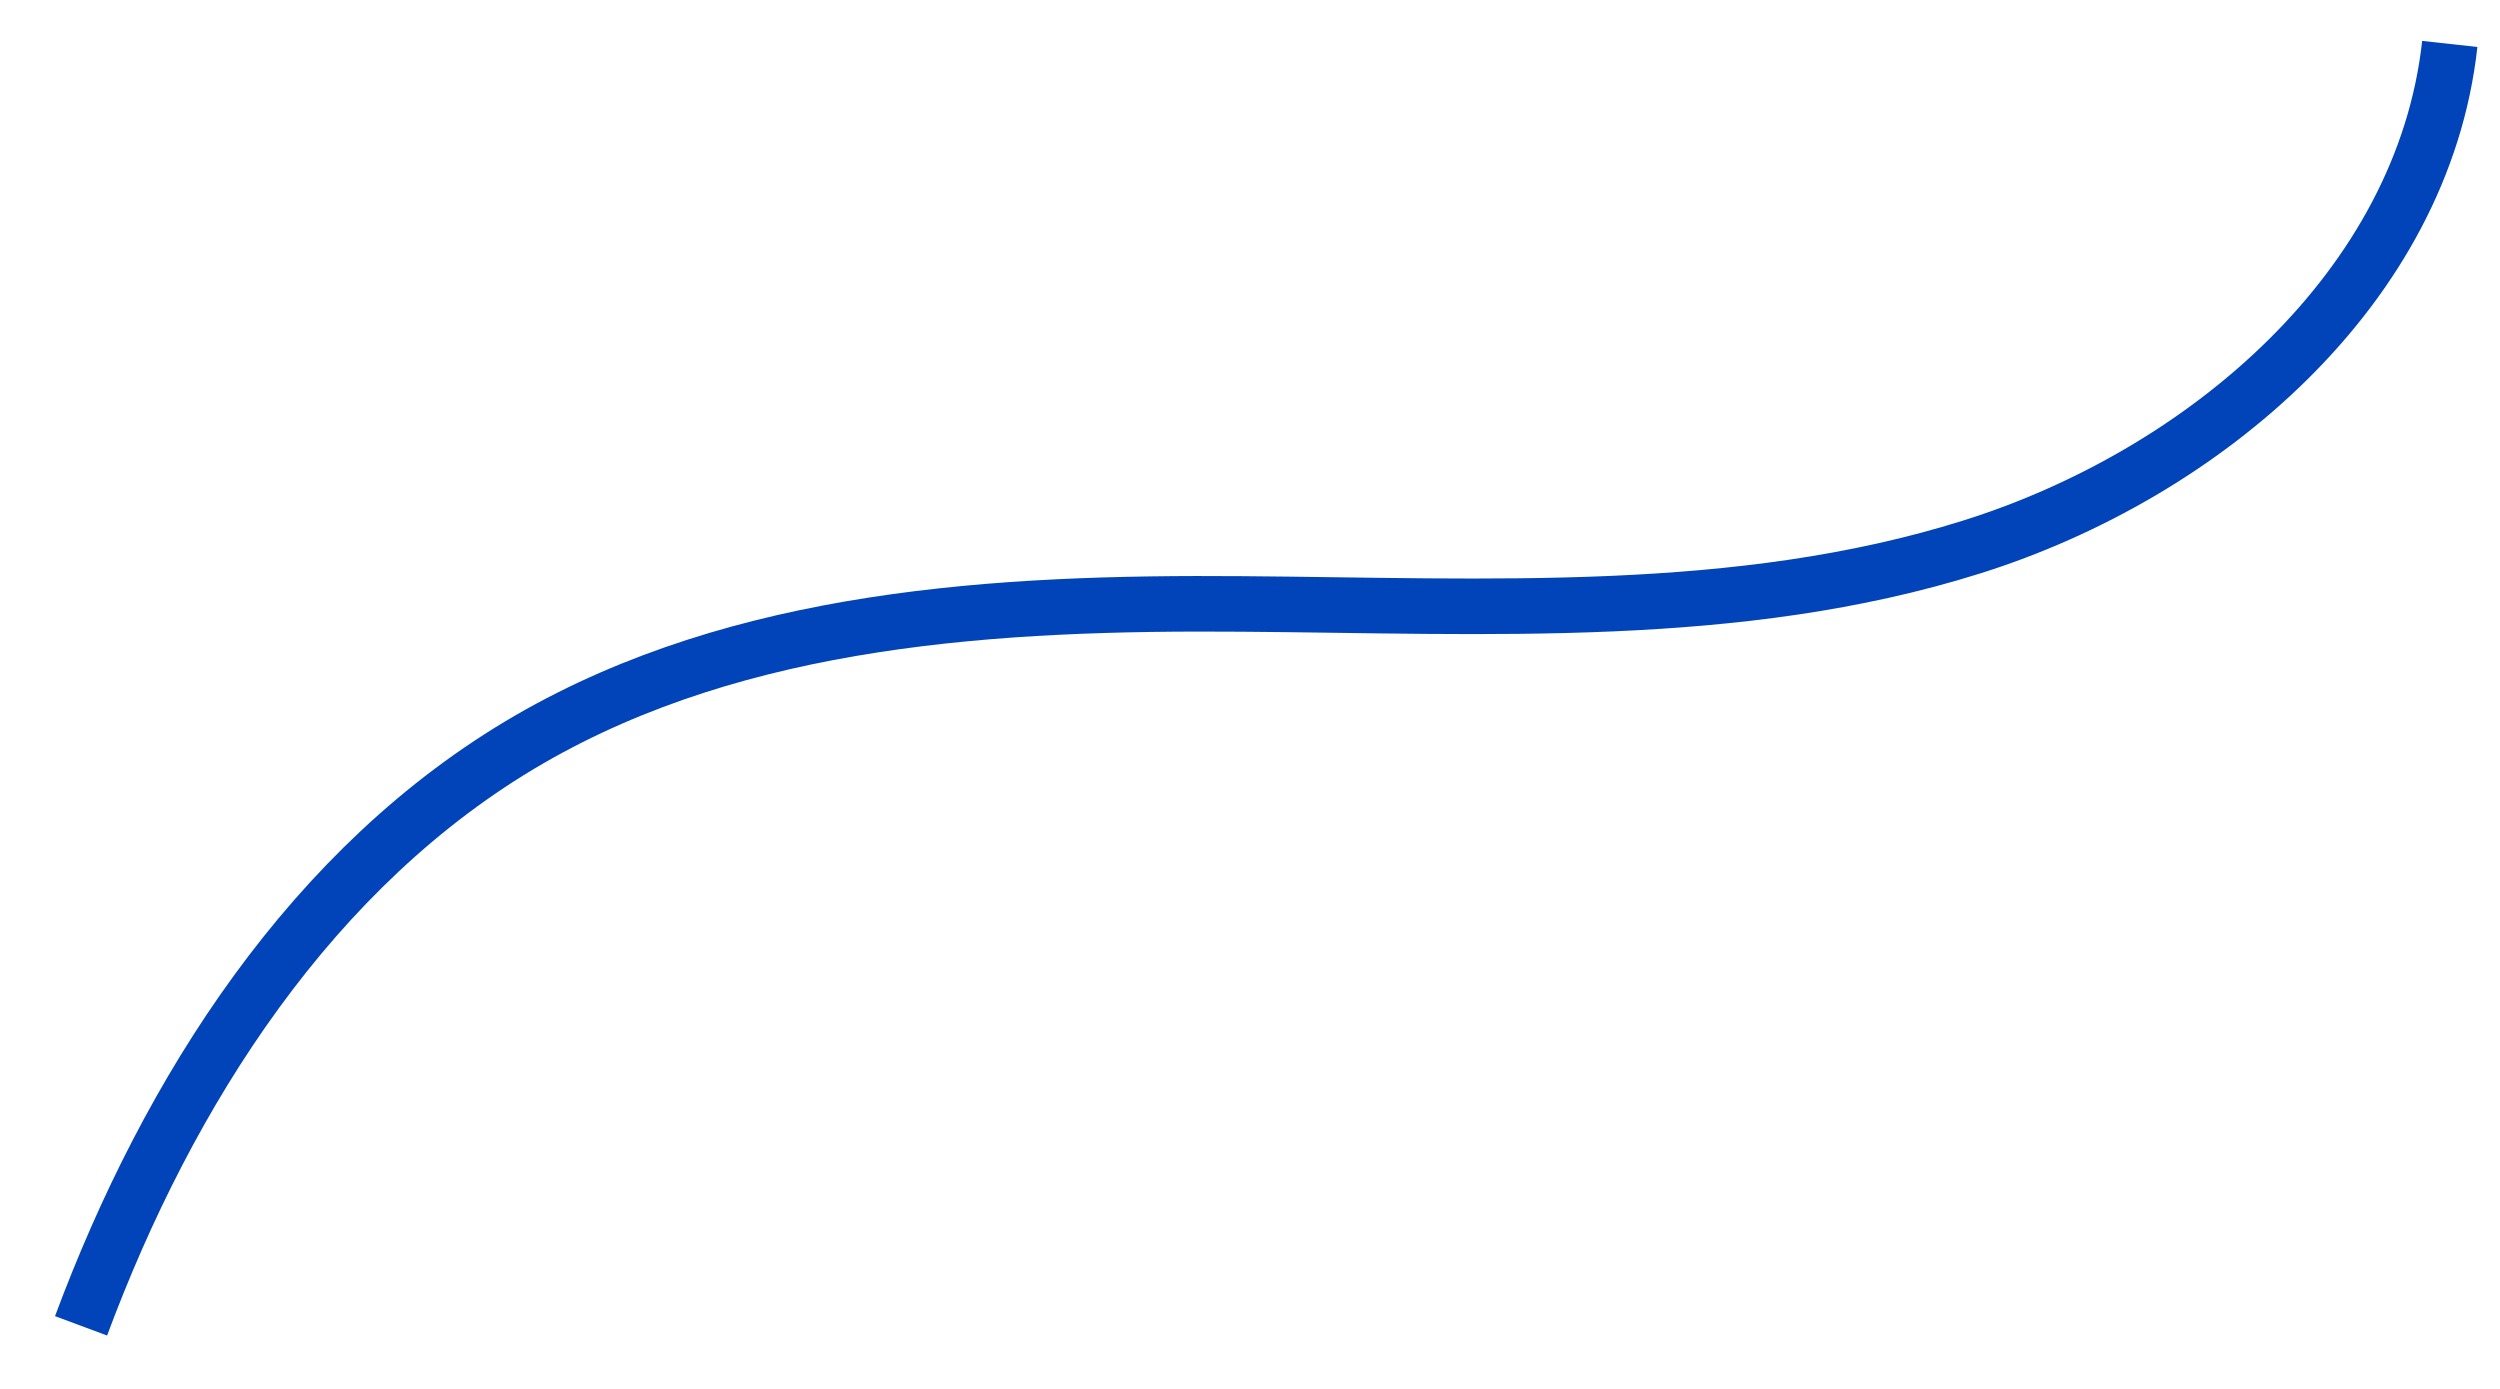 <?xml version="1.0" encoding="UTF-8"?> <svg xmlns="http://www.w3.org/2000/svg" width="45" height="25" viewBox="0 0 45 25" fill="none"> <path d="M1.459 23.865C3.035 19.631 5.62 15.573 9.528 13.309C13.344 11.102 17.955 10.836 22.36 10.871C26.769 10.903 31.281 11.168 35.487 9.847C39.694 8.526 43.614 5.174 44.096 0.791" stroke="#0144B9" stroke-miterlimit="10"></path> </svg> 